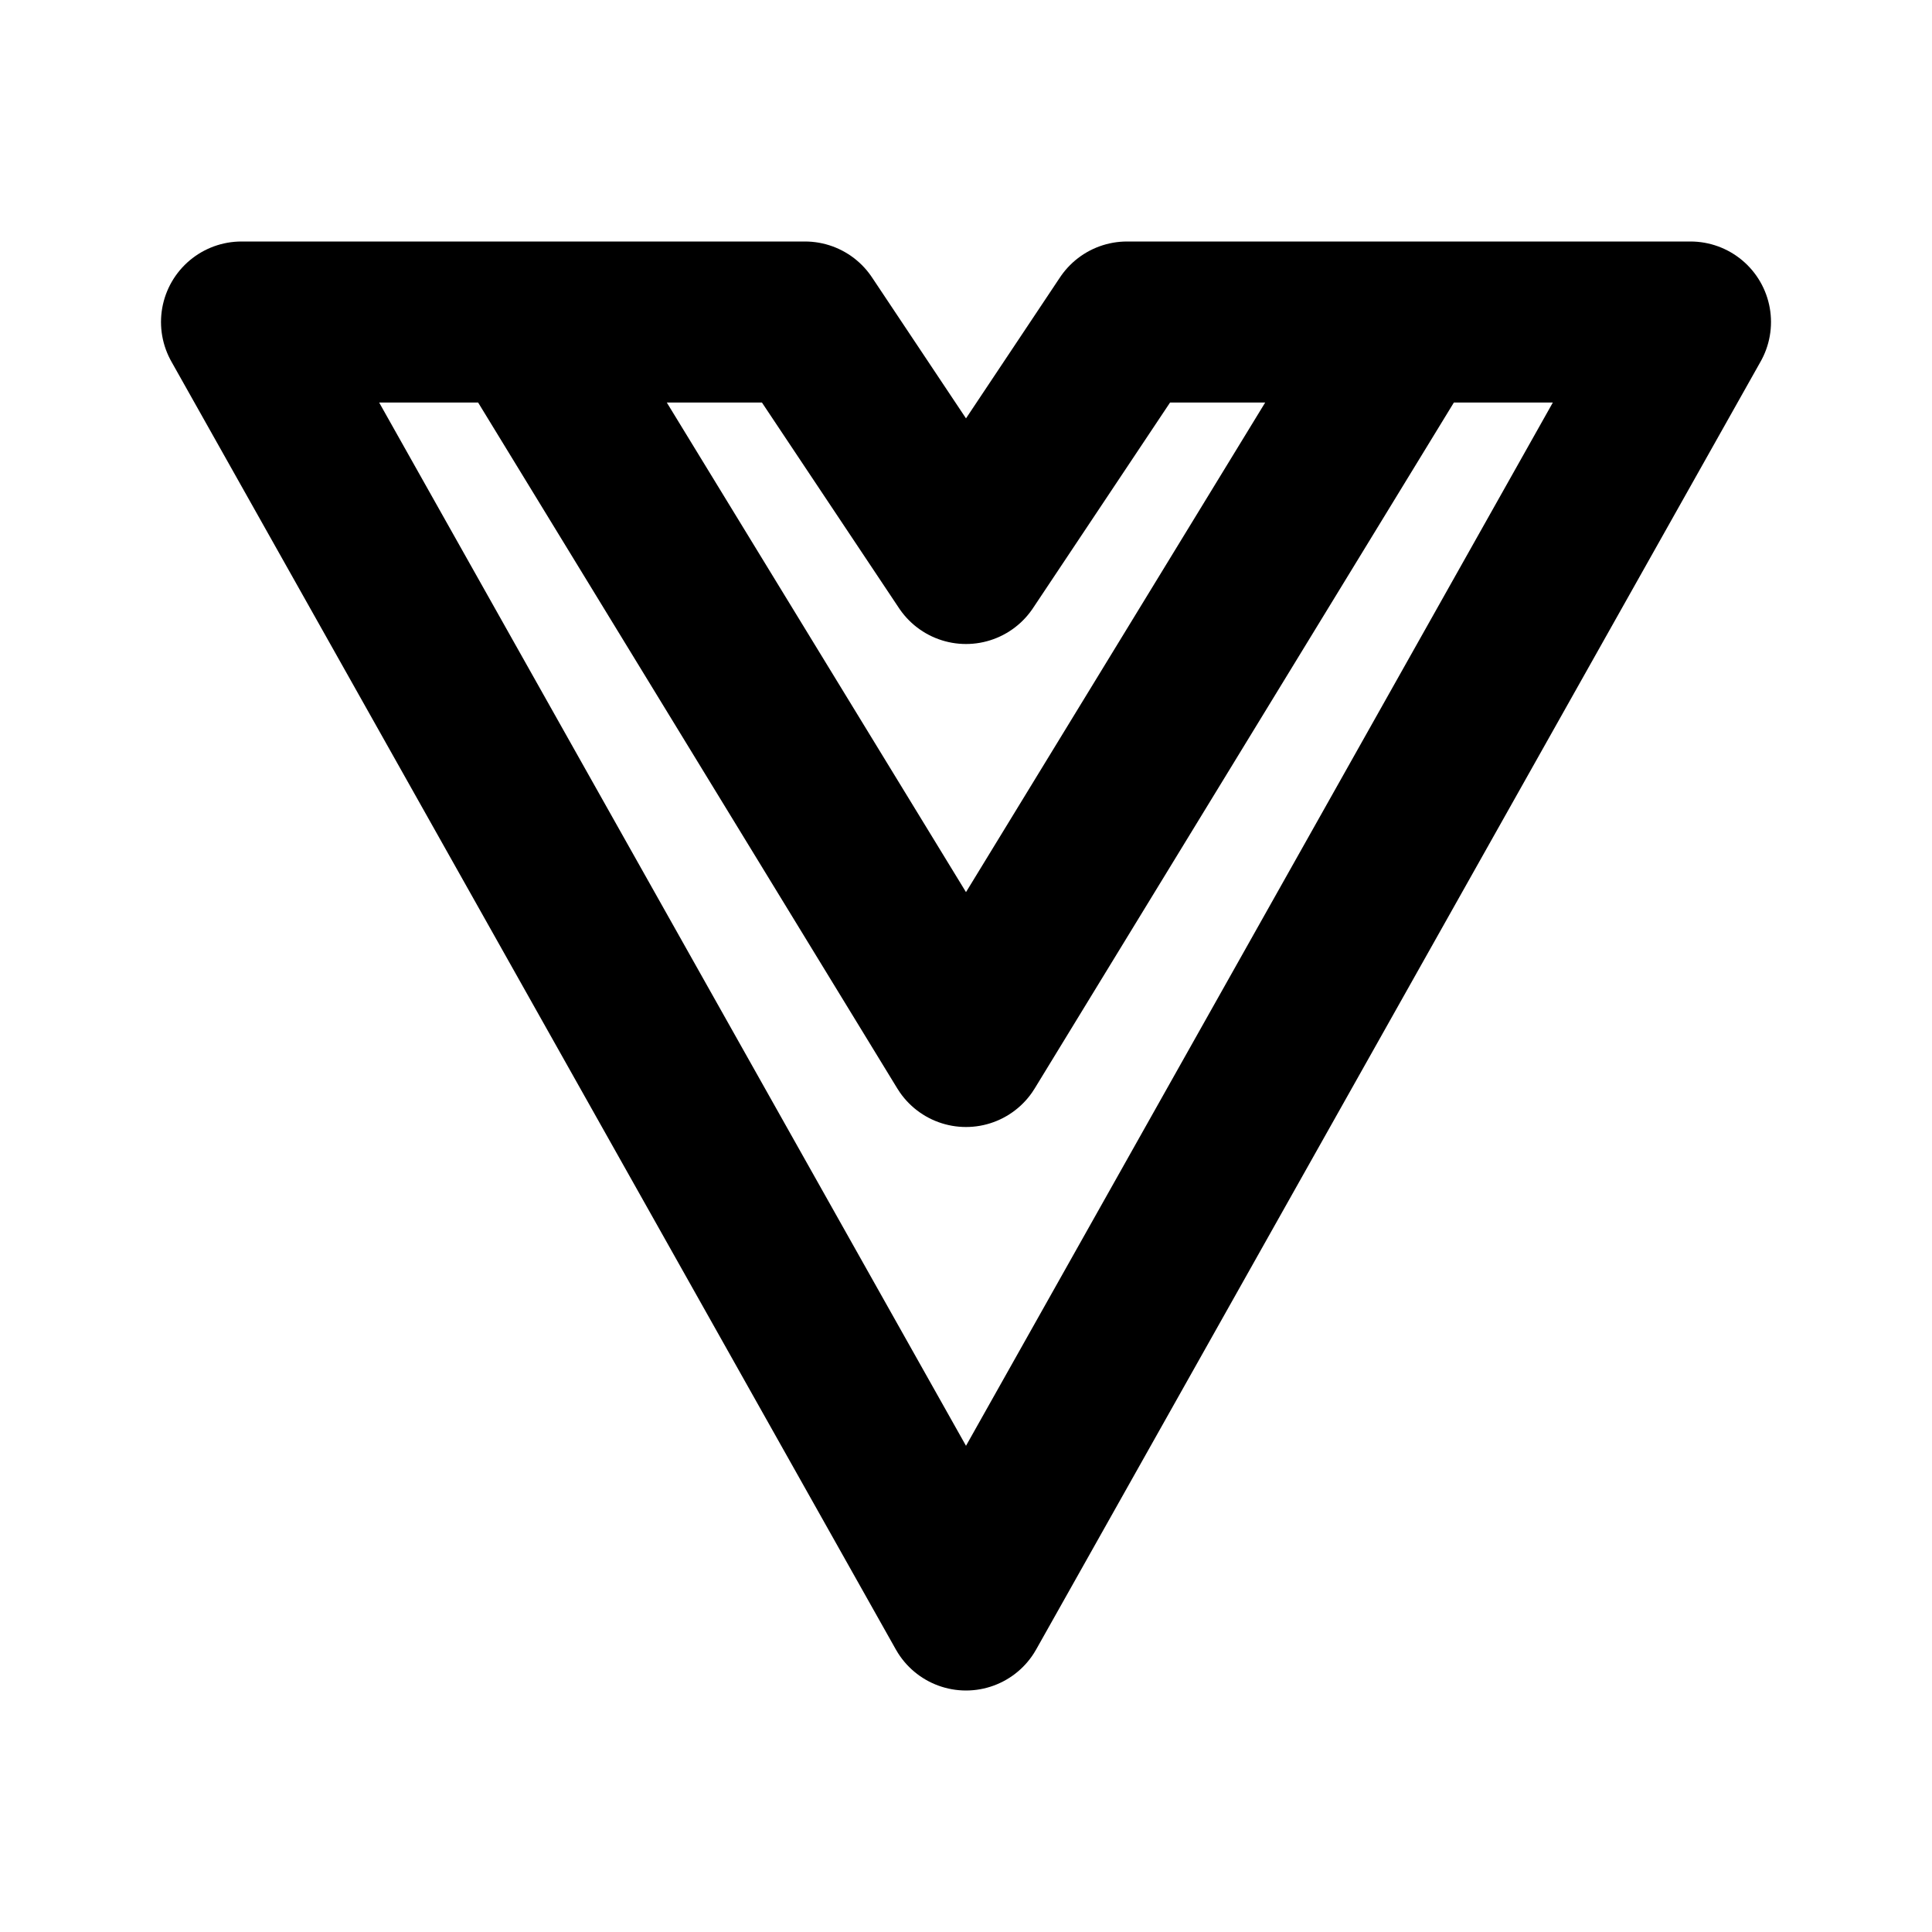 <svg fill="none" height="24" viewBox="0 0 24 24" width="24" xmlns="http://www.w3.org/2000/svg"><path d="m17.5 4h3.5l-9 16-9-16h3.5m11 0-5.5 9-5.5-9m11 0h-3.5l-2 3-2-3h-3.5" stroke="#000" stroke-linecap="round" stroke-linejoin="round" stroke-width="2"/></svg>